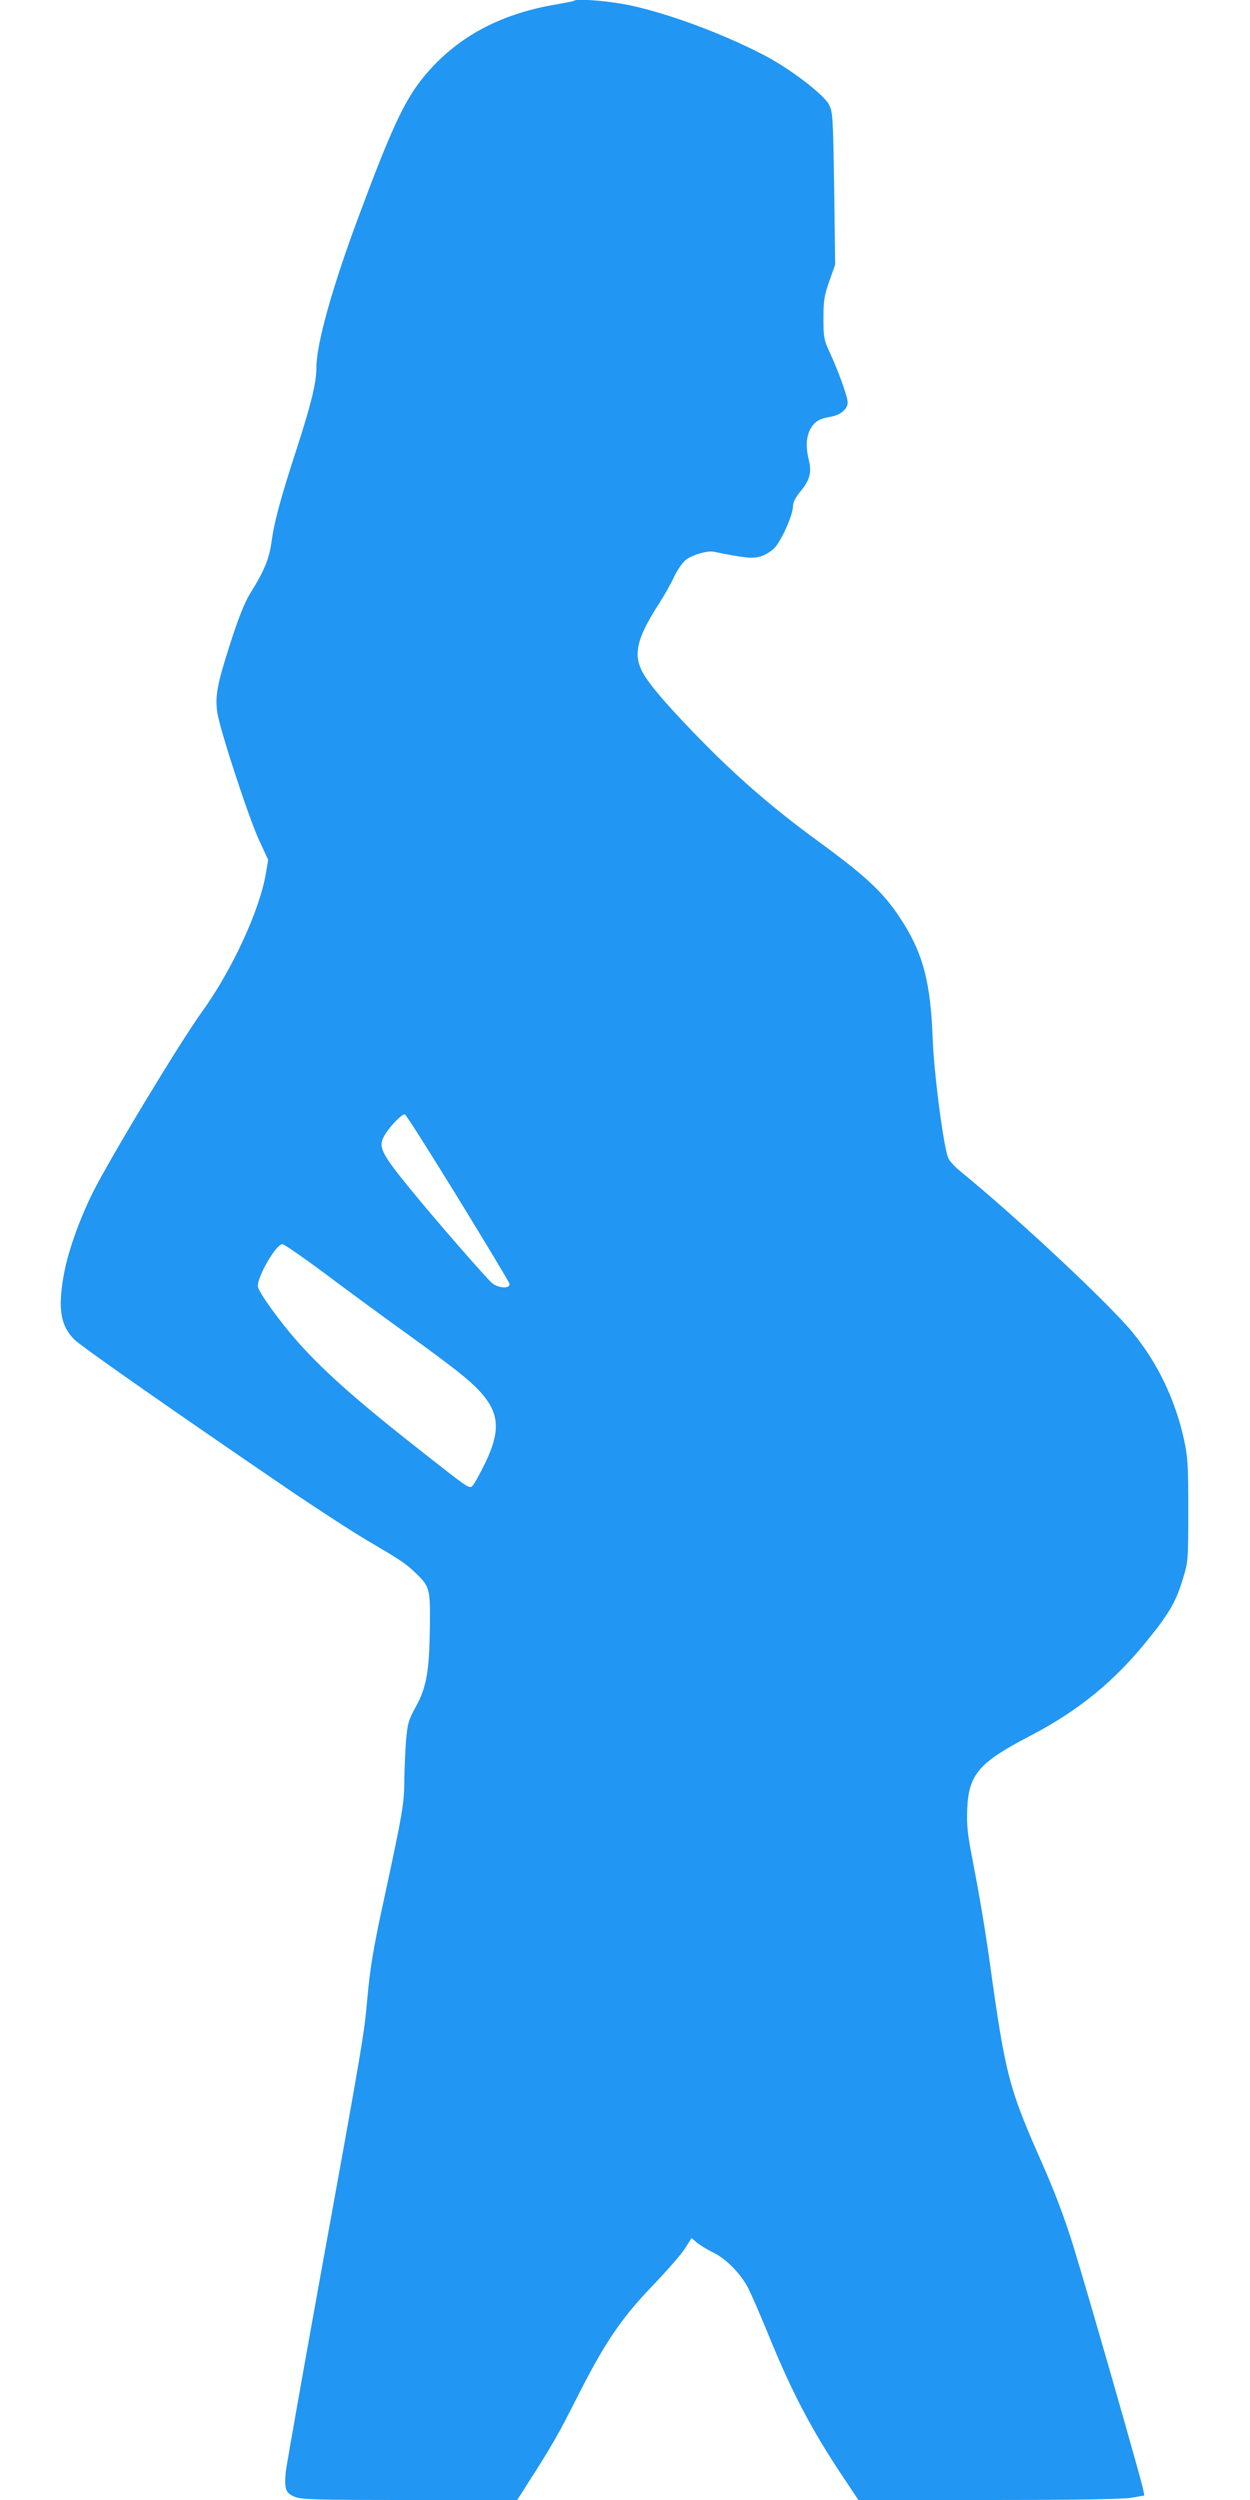 <?xml version="1.0" standalone="no"?>
<!DOCTYPE svg PUBLIC "-//W3C//DTD SVG 20010904//EN"
 "http://www.w3.org/TR/2001/REC-SVG-20010904/DTD/svg10.dtd">
<svg version="1.0" xmlns="http://www.w3.org/2000/svg"
 width="640pt" height="1280pt" viewBox="0 0 640 1280"
 preserveAspectRatio="xMidYMid meet">
<g transform="translate(0,1280) scale(0.1,-0.1)"
fill="#2196f3" stroke="none">
<path d="M2939 12796 c-2 -2 -47 -11 -99 -20 -294 -51 -515 -175 -680 -381
-93 -118 -161 -265 -328 -715 -130 -349 -212 -642 -212 -759 0 -79 -24 -180
-99 -413 -86 -264 -117 -380 -131 -483 -11 -85 -39 -152 -109 -263 -27 -44
-59 -122 -100 -250 -68 -211 -80 -272 -69 -356 10 -81 160 -540 215 -659 l46
-99 -12 -71 c-31 -186 -172 -493 -328 -709 -119 -166 -474 -755 -560 -928 -71
-145 -127 -304 -148 -426 -29 -165 -14 -252 54 -321 34 -35 506 -365 1116
-781 138 -93 313 -207 390 -252 168 -99 189 -113 238 -159 78 -74 80 -82 78
-280 -3 -227 -17 -309 -71 -408 -38 -68 -43 -86 -51 -172 -4 -53 -8 -146 -9
-207 0 -117 -10 -172 -103 -604 -56 -255 -73 -361 -87 -520 -15 -170 -23 -222
-230 -1360 -99 -547 -183 -1023 -187 -1056 -8 -88 -1 -109 47 -128 35 -14 108
-16 589 -16 l549 0 53 83 c126 197 158 253 254 443 140 277 223 401 386 571
73 76 148 162 166 191 l34 53 28 -24 c15 -13 53 -35 83 -50 61 -30 130 -97
171 -168 15 -25 62 -133 106 -240 122 -301 223 -494 384 -736 l82 -123 663 0
c450 0 685 4 732 11 l69 12 -6 31 c-9 49 -284 1008 -357 1244 -45 146 -96 280
-160 425 -170 384 -188 451 -266 1012 -28 200 -55 358 -91 545 -25 127 -30
173 -27 255 7 179 59 240 316 374 255 132 443 286 619 508 102 127 135 186
169 298 27 88 28 95 28 350 0 234 -2 270 -22 365 -44 200 -133 388 -259 543
-117 145 -592 590 -886 830 -26 21 -54 51 -61 66 -23 44 -75 437 -81 621 -10
270 -48 420 -145 576 -94 153 -180 236 -440 426 -219 160 -387 304 -570 487
-185 187 -296 314 -331 381 -48 91 -28 175 88 354 24 38 58 97 74 132 17 36
44 75 62 89 34 25 110 47 142 40 151 -31 195 -36 236 -25 26 7 56 26 75 45 36
39 94 169 94 213 0 20 13 46 40 78 46 56 57 97 41 159 -15 62 -14 111 5 152
21 42 46 59 101 68 56 9 93 39 93 75 0 29 -47 159 -96 265 -25 54 -28 71 -28
165 0 91 4 116 30 190 l30 85 -5 390 c-6 370 -7 392 -27 430 -27 52 -200 184
-331 252 -228 119 -530 228 -725 263 -104 18 -238 27 -249 16z m-595 -6128
c142 -232 261 -429 264 -440 7 -28 -59 -25 -91 5 -34 30 -291 326 -398 457
-166 202 -183 235 -154 290 23 45 94 120 108 114 7 -2 128 -194 271 -426z
m-685 -385 c109 -82 298 -221 422 -310 267 -193 345 -256 399 -324 77 -98 78
-186 5 -338 -26 -53 -54 -104 -62 -114 -20 -22 -10 -28 -251 161 -334 262
-502 410 -639 562 -95 105 -213 269 -213 295 0 54 94 215 126 215 8 0 104 -66
213 -147z"/>
</g>
</svg>
